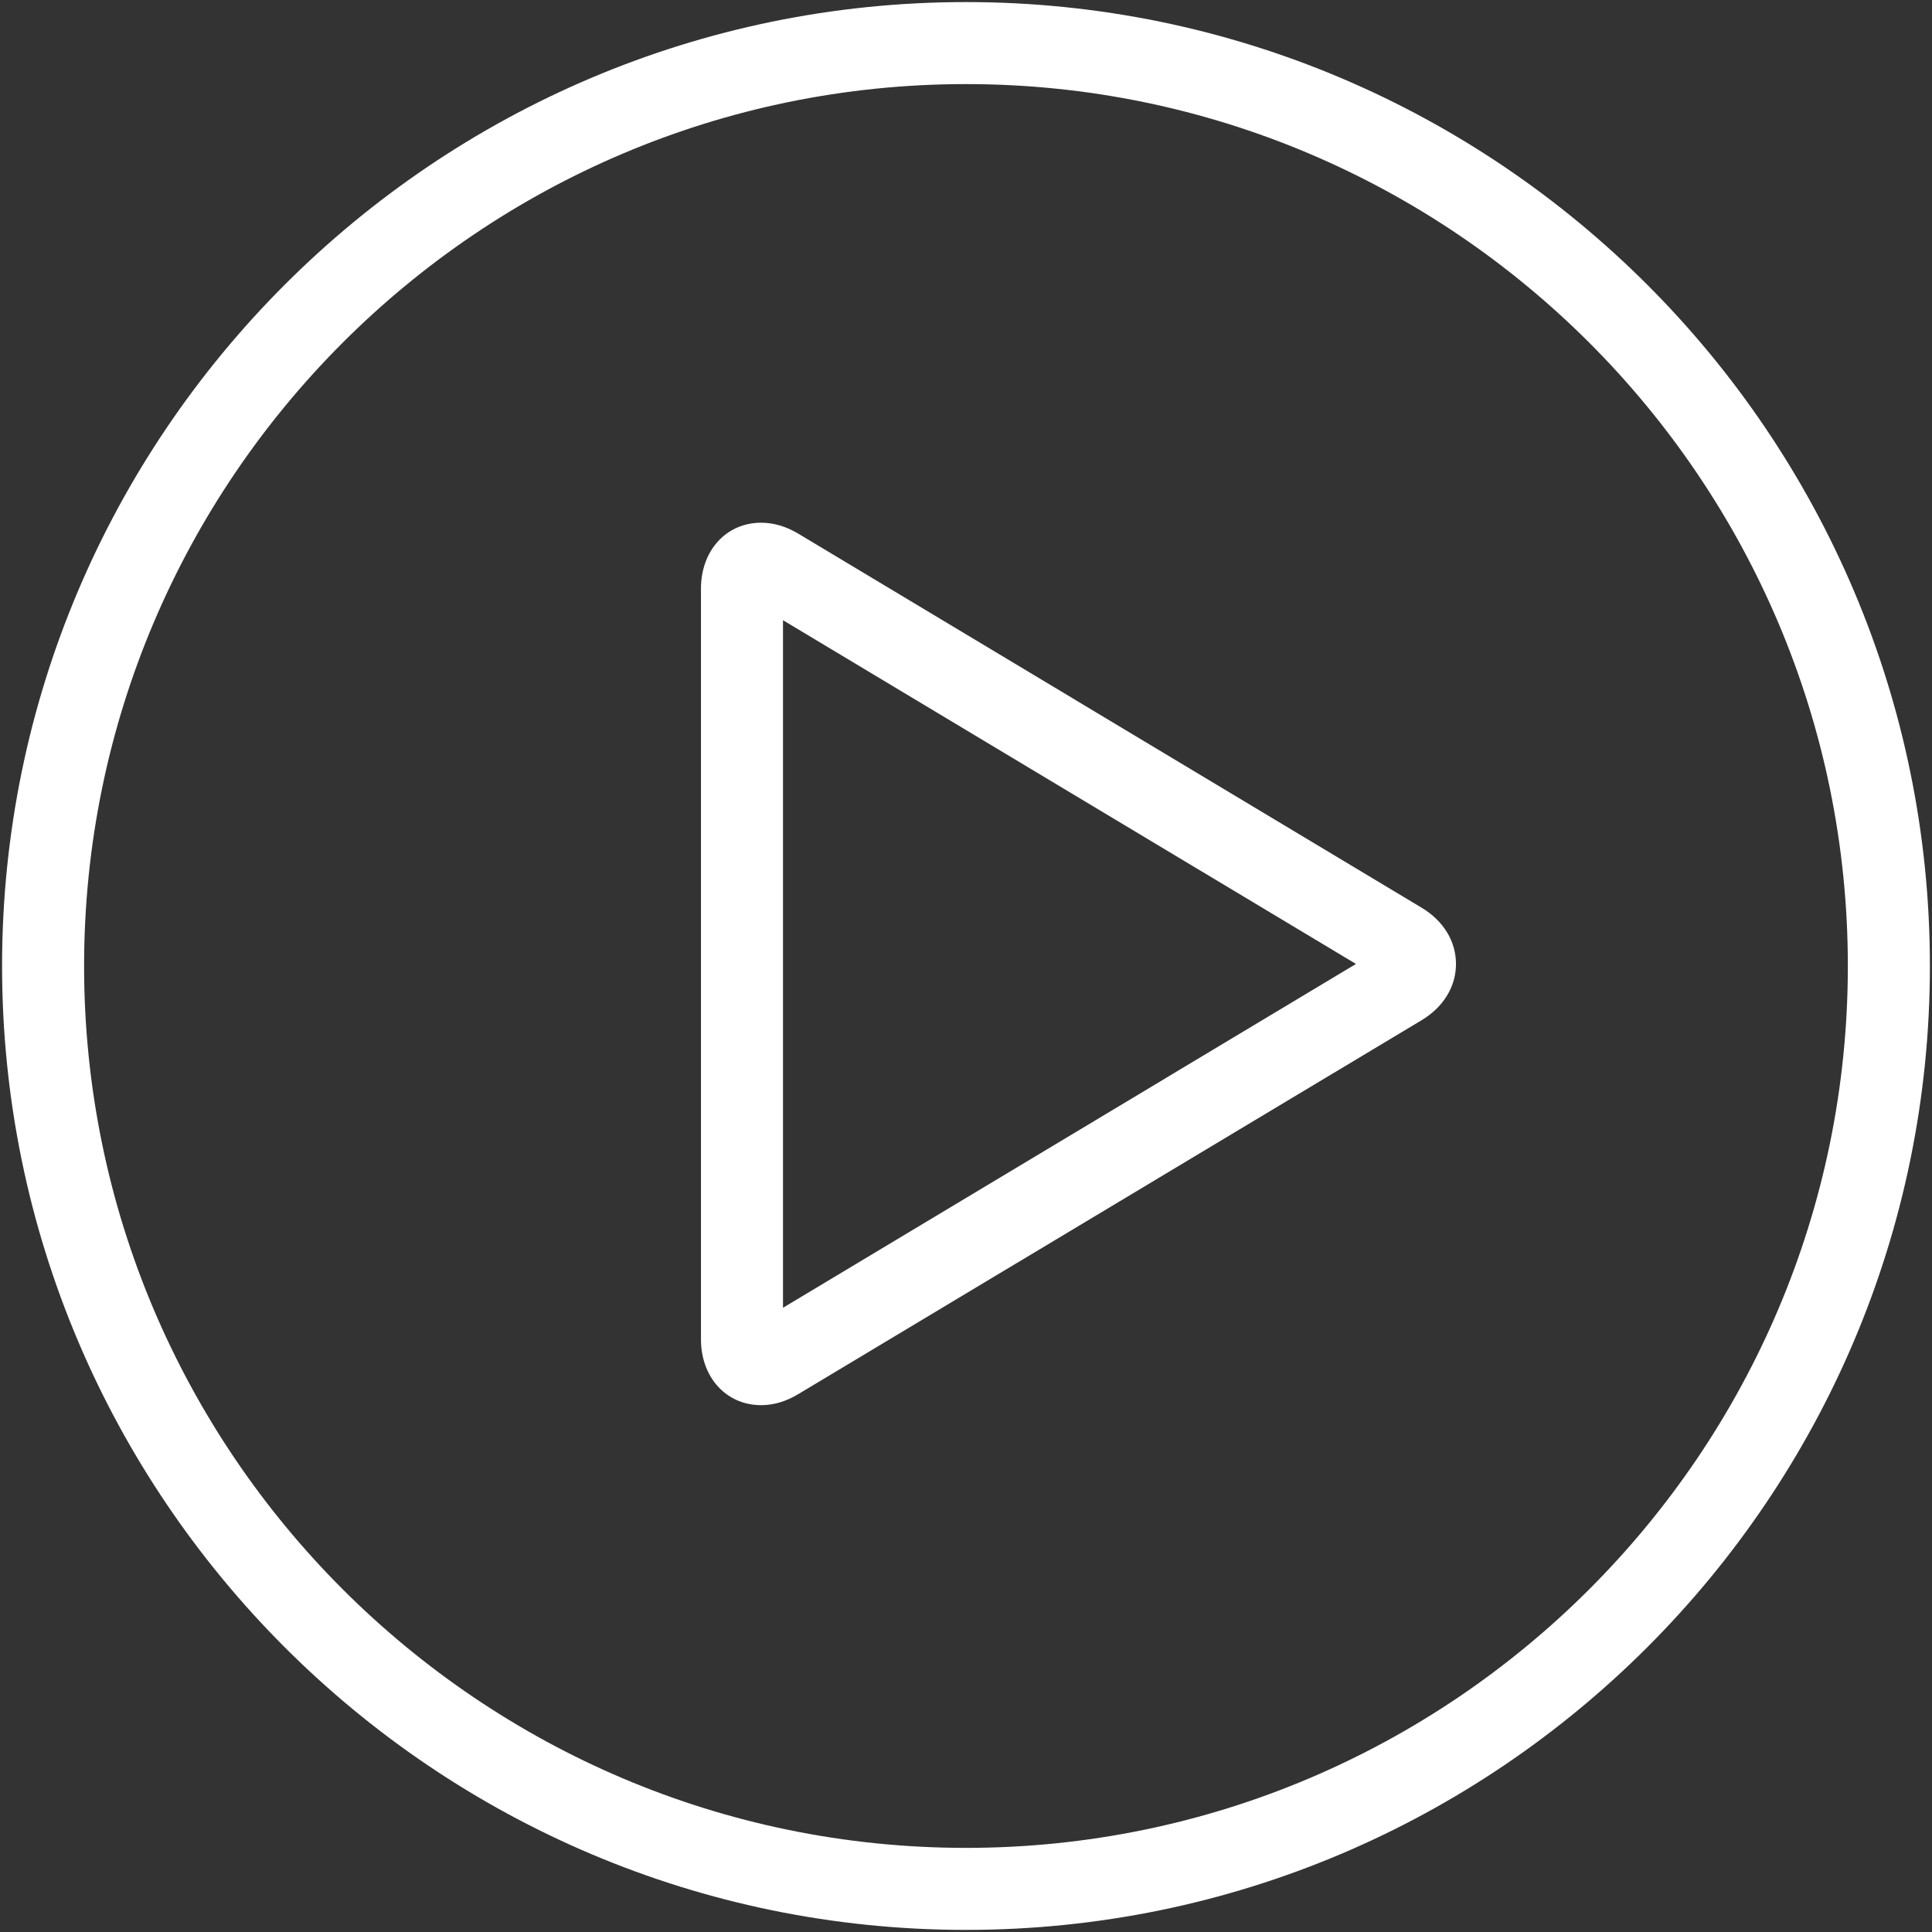 <?xml version="1.0" encoding="utf-8"?>
<!-- Generator: Adobe Illustrator 16.0.0, SVG Export Plug-In . SVG Version: 6.00 Build 0)  -->
<!DOCTYPE svg PUBLIC "-//W3C//DTD SVG 1.1//EN" "http://www.w3.org/Graphics/SVG/1.1/DTD/svg11.dtd">
<svg version="1.1" id="Layer_1" xmlns:x="http://ns.adobe.com/Extensibility/1.0/" xmlns:i="http://ns.adobe.com/AdobeIllustrator/10.0/" xmlns:graph="http://ns.adobe.com/Graphs/1.0/"
	 xmlns="http://www.w3.org/2000/svg" xmlns:xlink="http://www.w3.org/1999/xlink" x="0px" y="0px" width="70px" height="70px"
	 viewBox="0 0 70 70" enable-background="new 0 0 70 70" xml:space="preserve">
<rect x="0" y="0" width="70" height="70" fill="#333333" stroke="none"/>
<path fill="#FFFFFF" d="M35,0.075C15.743,0.075,0.075,15.743,0.075,35c0,19.258,15.668,34.924,34.925,34.924
	c19.258,0,34.924-15.666,34.924-34.924C69.924,15.743,54.258,0.075,35,0.075z M35,66.952C17.382,66.952,3.047,52.618,3.047,35
	C3.047,17.381,17.38,3.047,35,3.047c17.617,0,31.951,14.333,31.951,31.953C66.951,52.618,52.617,66.952,35,66.952z"/>
<path fill="#FFFFFF" d="M51.508,32.888L28.922,19.335c-0.438-0.261-0.89-0.396-1.343-0.396c-1.266,0-2.182,1.006-2.182,2.393v27.19
	c0,1.383,0.916,2.39,2.182,2.39c0.453,0,0.906-0.136,1.343-0.4l22.586-13.548c0.791-0.475,1.245-1.218,1.245-2.039
	C52.753,34.105,52.299,33.362,51.508,32.888z M28.369,47.383V22.471l20.76,12.455L28.369,47.383z"/>
</svg>
